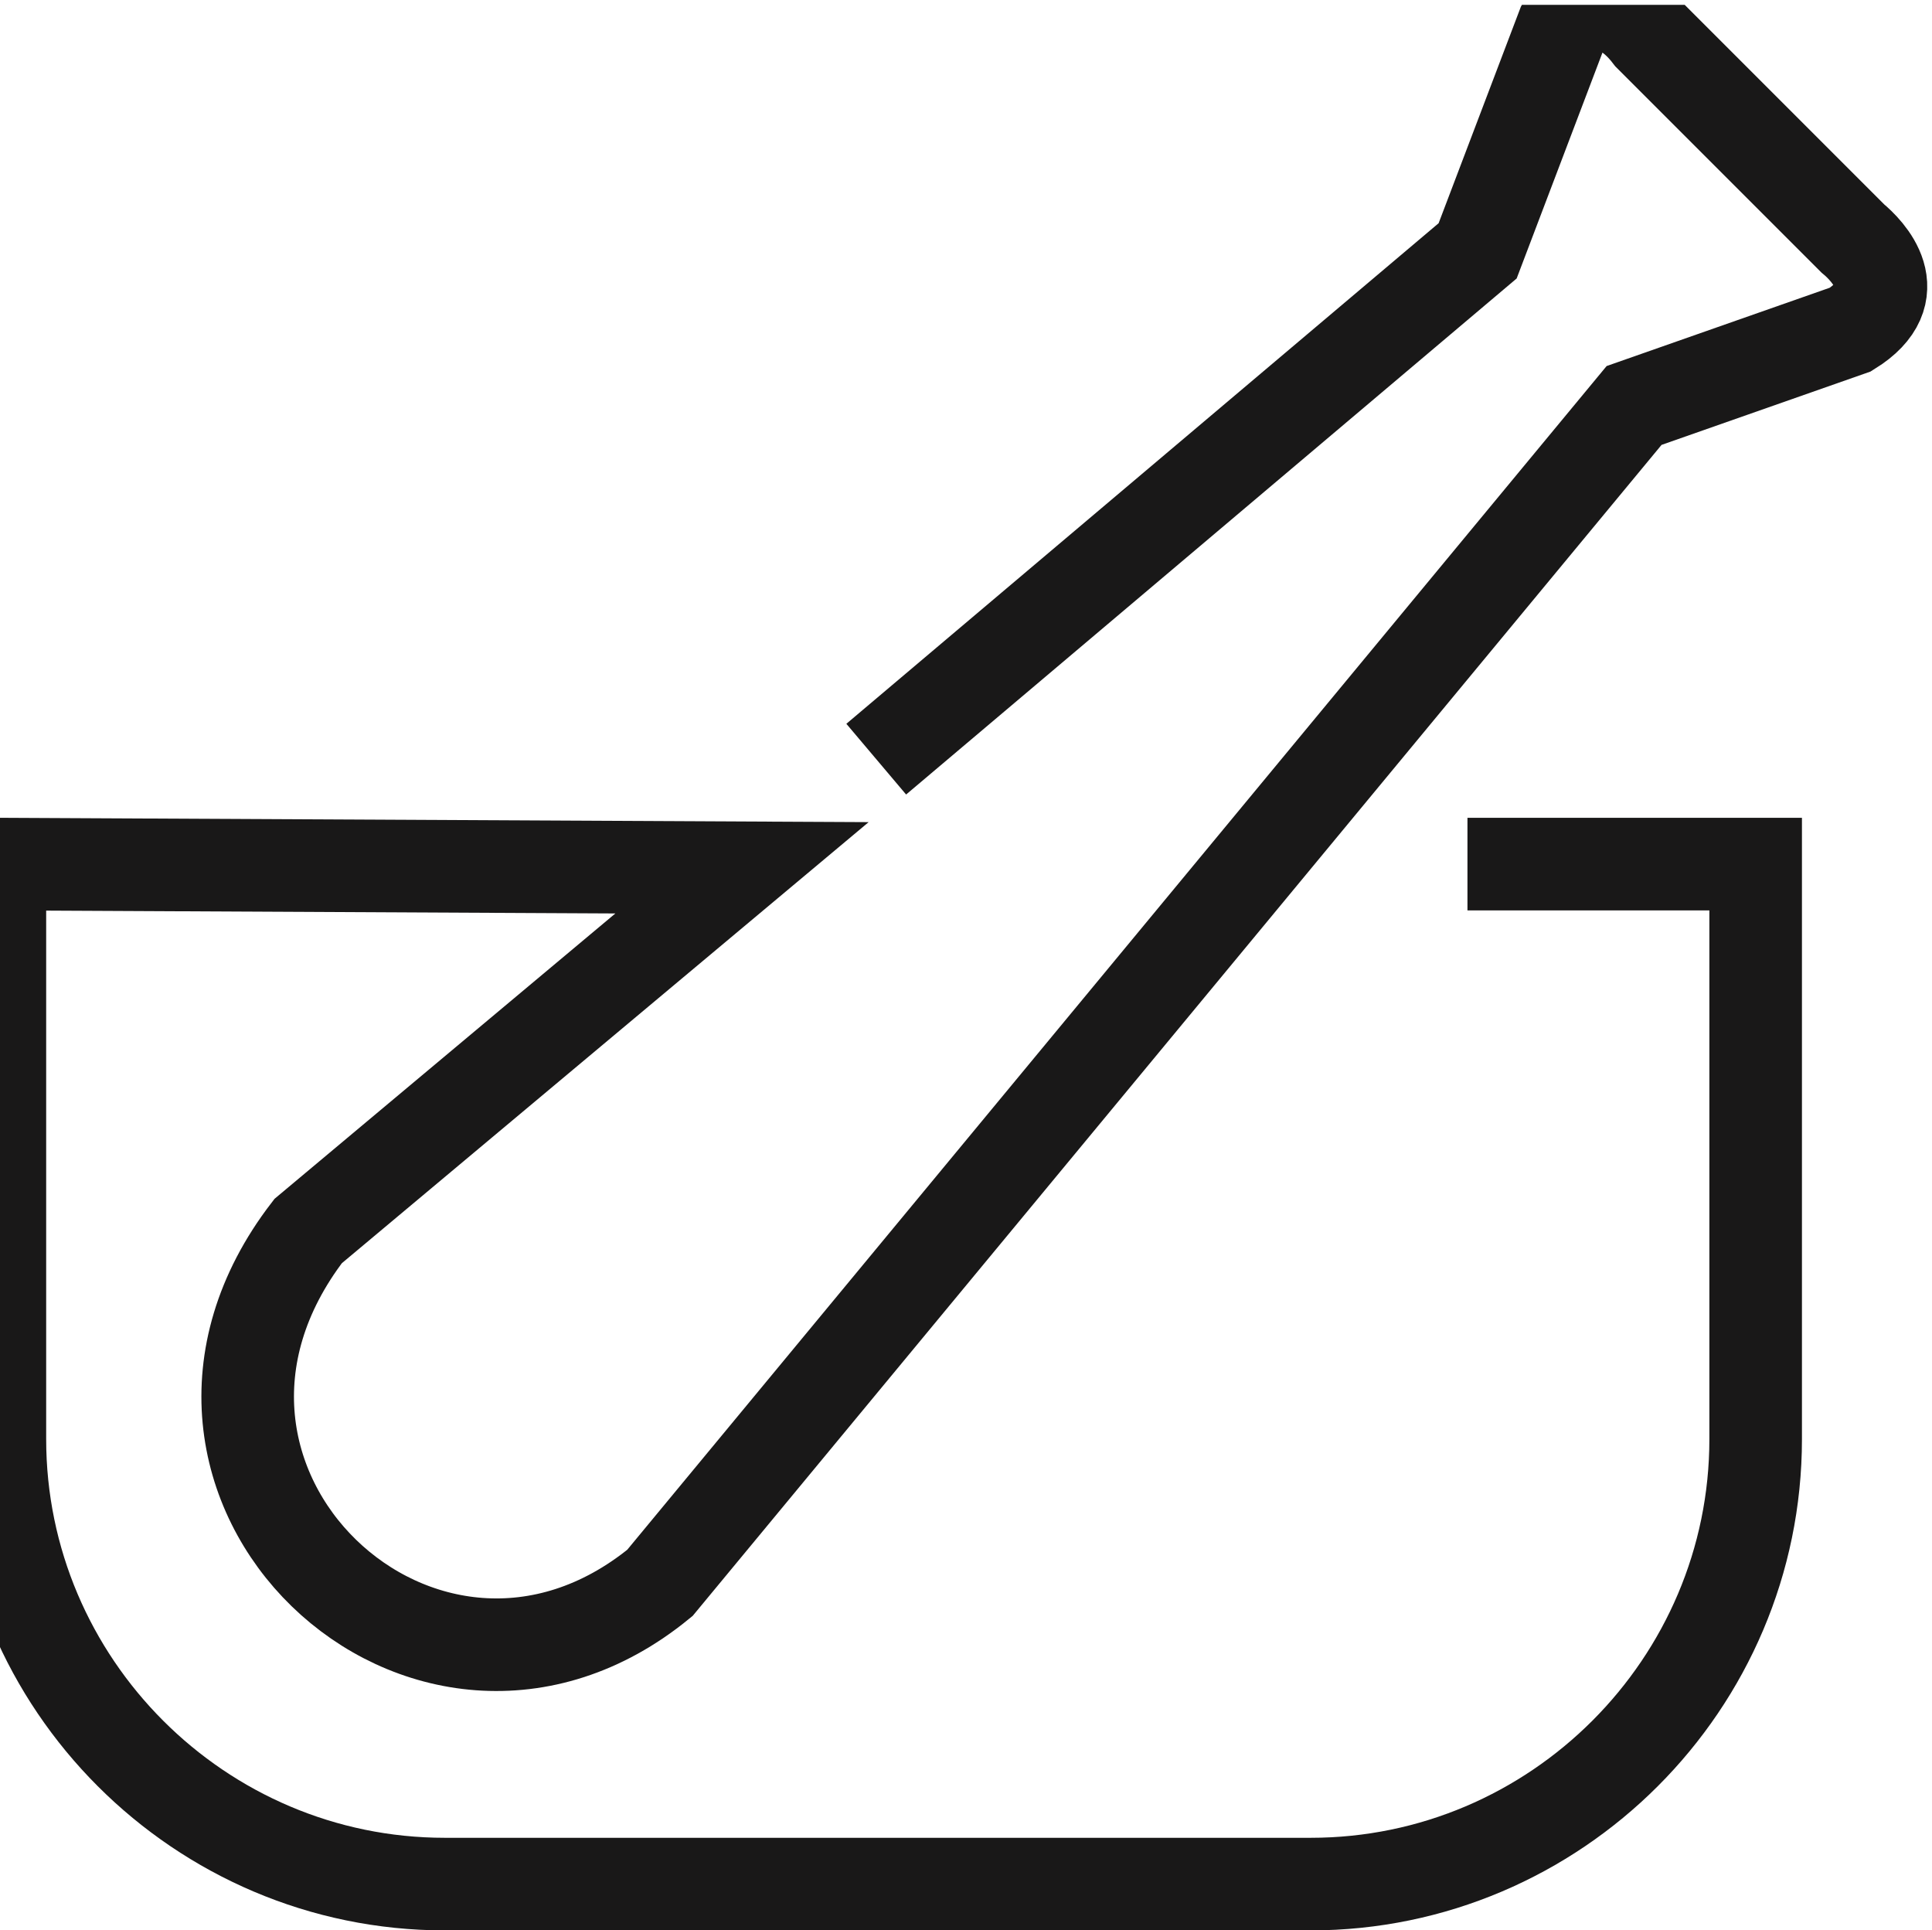 <svg xmlns="http://www.w3.org/2000/svg" xml:space="preserve" width="599.561" height="598.933"><defs><clipPath id="a" clipPathUnits="userSpaceOnUse"><path d="M108 0v4492h4497V0Z"/></clipPath></defs><g clip-path="url(#a)" transform="matrix(.133 0 0 -.133 -14.4 598.933)"><path d="M3532.32 2487.39h672.48V1146.03c0-571.678-466.56-1038.241-1038.24-1038.241H1146.24C574.559 107.789 108 574.352 108 1146.03v1341.36l1731.6-8.64-1012.319-847.44C376.559 1045.23 1102.32 363.391 1648.08 810.512L3921.12 3557.31l504.72 177.12c138.24 85.68 38.88 185.04 5.76 212.4l-473.04 473.04c-91.44 120.24-182.16 62.64-203.04 23.04l-199.44-524.88L2152.8 2732.19" style="fill:none;stroke:#191818;stroke-width:216;stroke-linecap:butt;stroke-linejoin:miter;stroke-miterlimit:10;stroke-dasharray:none;stroke-opacity:1"/></g></svg>
